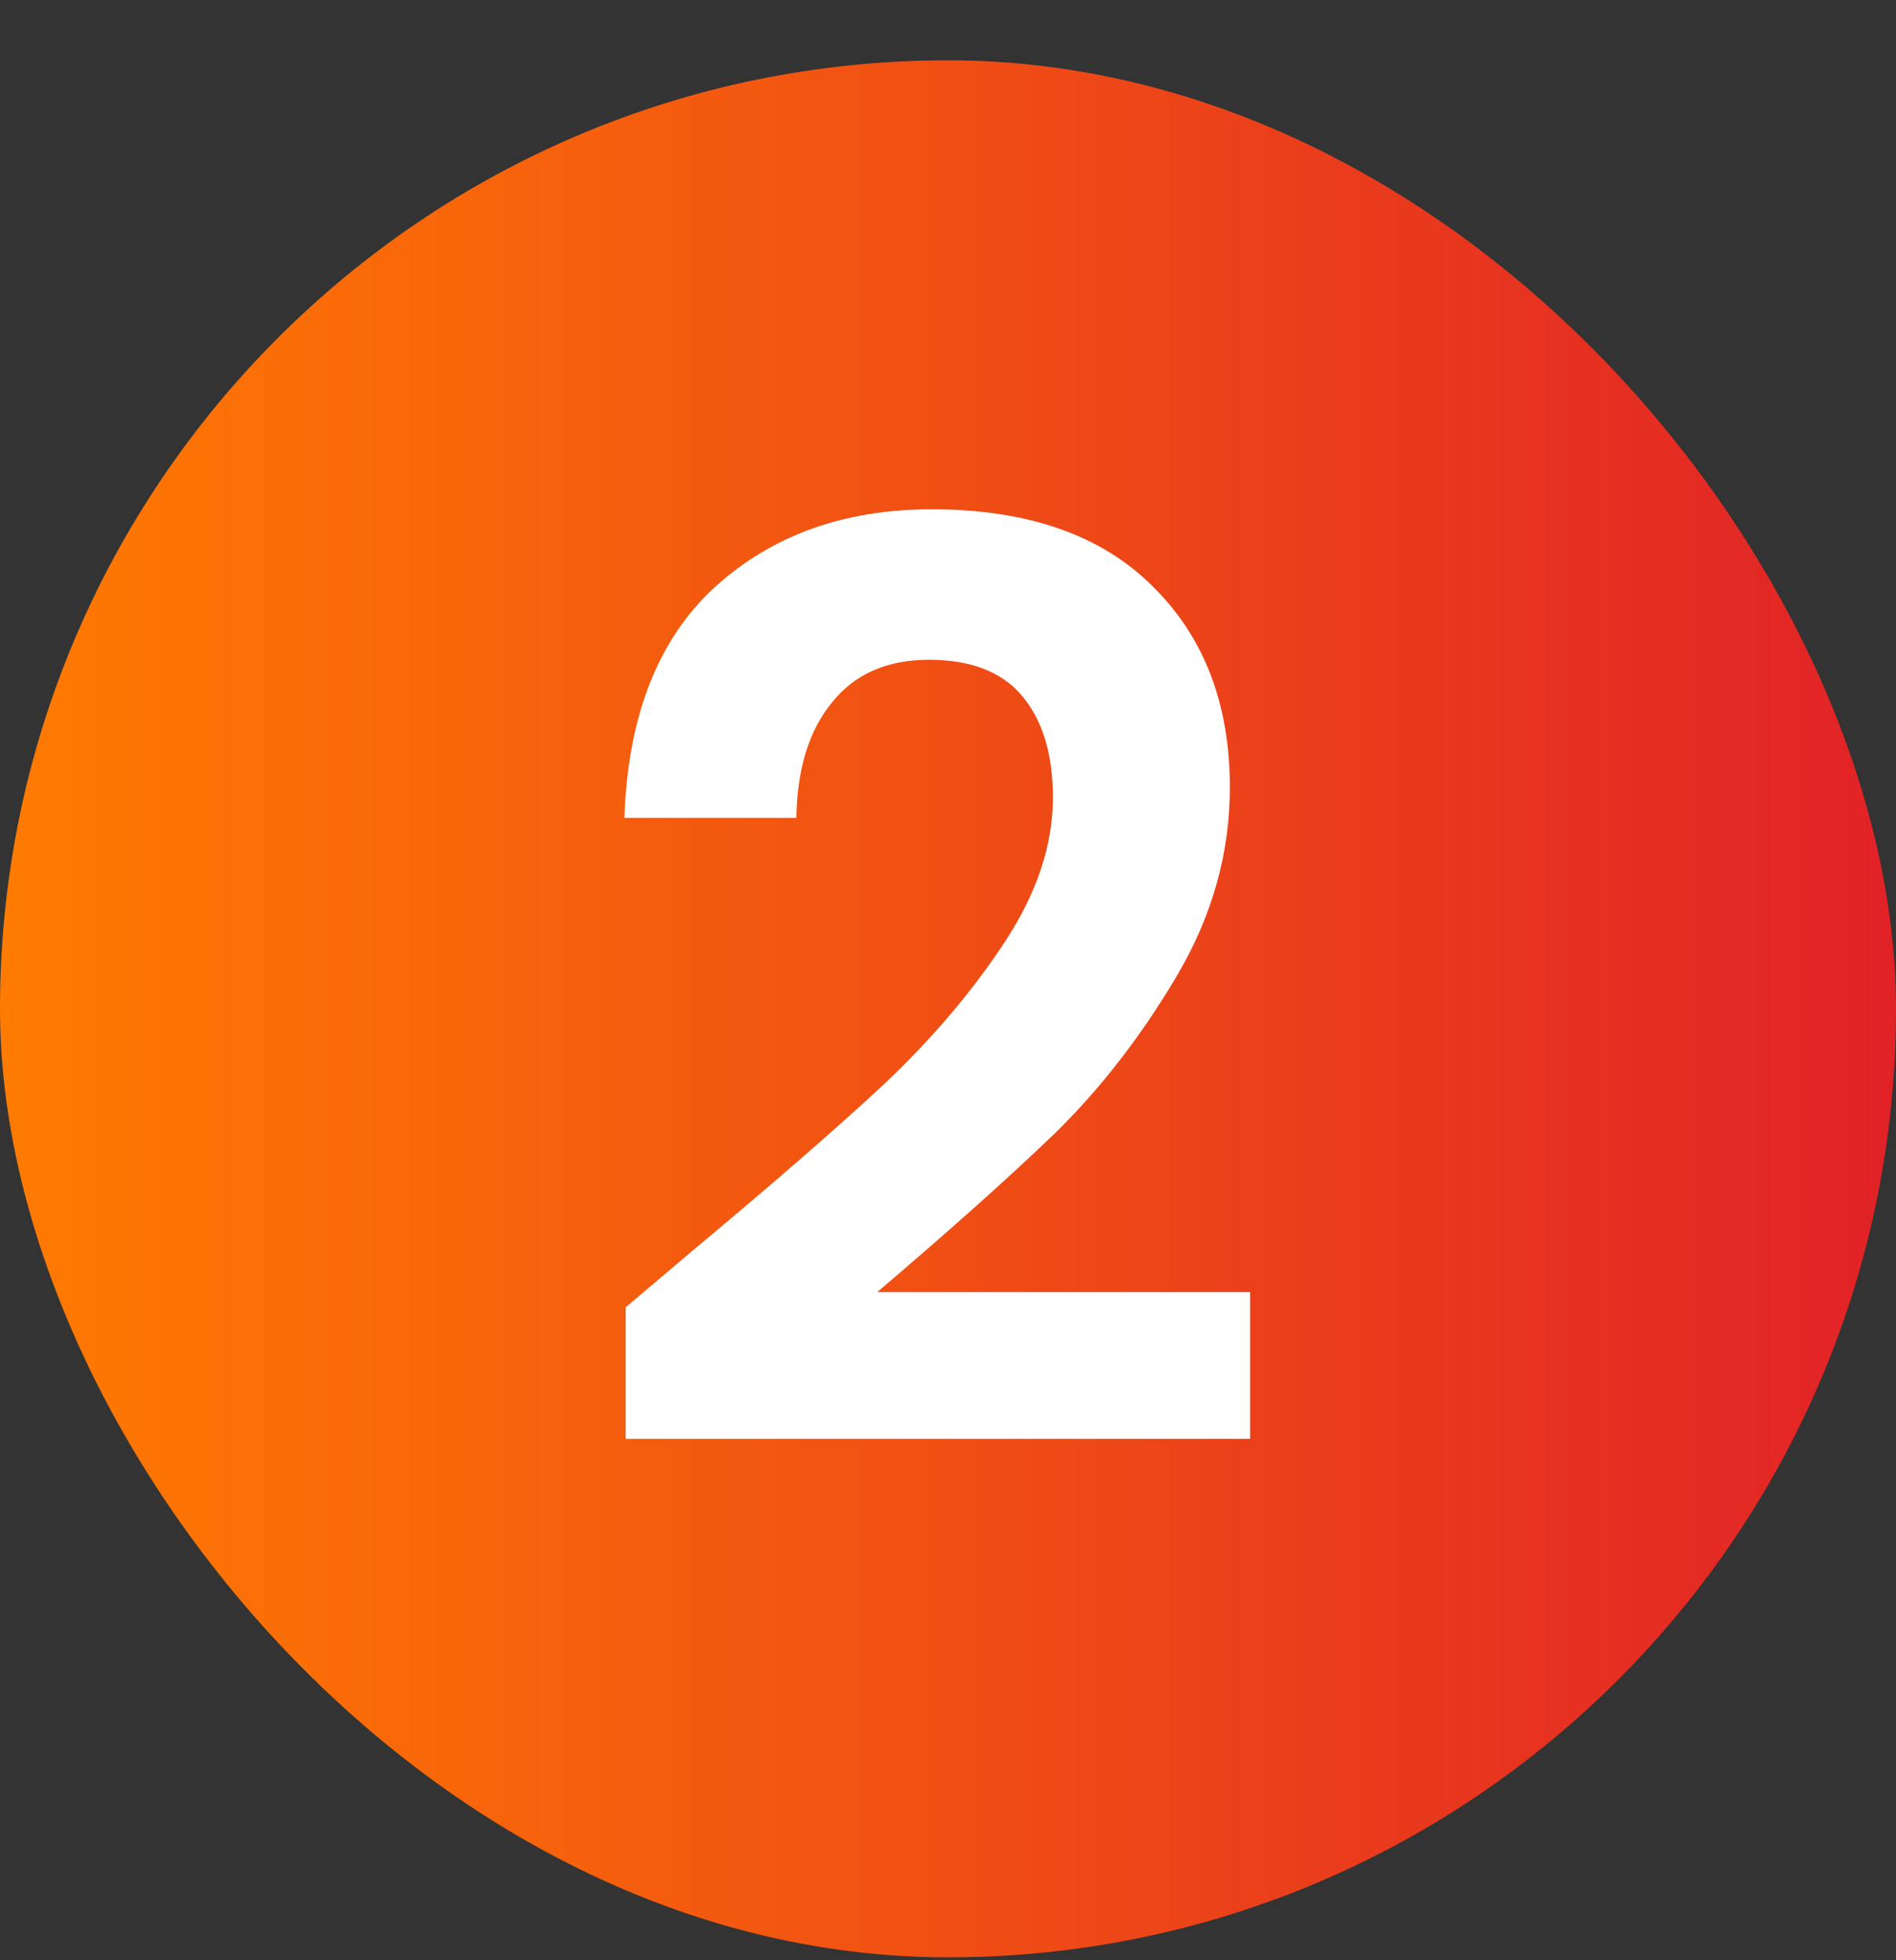 <svg width="30" height="31" viewBox="0 0 30 31" fill="none" xmlns="http://www.w3.org/2000/svg">
<rect x="0" y="0" width="30" height="31" fill="#333333" stroke="none"/>
<rect y="0.954" width="30" height="30" rx="15" fill="url(#paint0_linear_1916_27776)"/>
<path d="M10.94 19.794C12.22 18.727 13.24 17.841 14 17.134C14.76 16.414 15.393 15.667 15.9 14.894C16.407 14.121 16.66 13.361 16.66 12.614C16.66 11.934 16.5 11.401 16.18 11.014C15.86 10.627 15.367 10.434 14.7 10.434C14.033 10.434 13.52 10.661 13.16 11.114C12.8 11.554 12.613 12.161 12.6 12.934H9.88C9.933 11.334 10.407 10.121 11.3 9.294C12.207 8.467 13.353 8.054 14.74 8.054C16.26 8.054 17.427 8.461 18.24 9.274C19.053 10.074 19.46 11.134 19.46 12.454C19.46 13.494 19.18 14.487 18.62 15.434C18.06 16.381 17.42 17.207 16.7 17.914C15.98 18.607 15.04 19.447 13.88 20.434H19.78V22.754H9.9V20.674L10.94 19.794Z" fill="white"/>
<defs>
<linearGradient id="paint0_linear_1916_27776" x1="2.23517e-07" y1="15.954" x2="30" y2="15.954" gradientUnits="userSpaceOnUse">
<stop stop-color="#FF7B01"/>
<stop offset="1" stop-color="#E12227"/>
</linearGradient>
</defs>
</svg>
